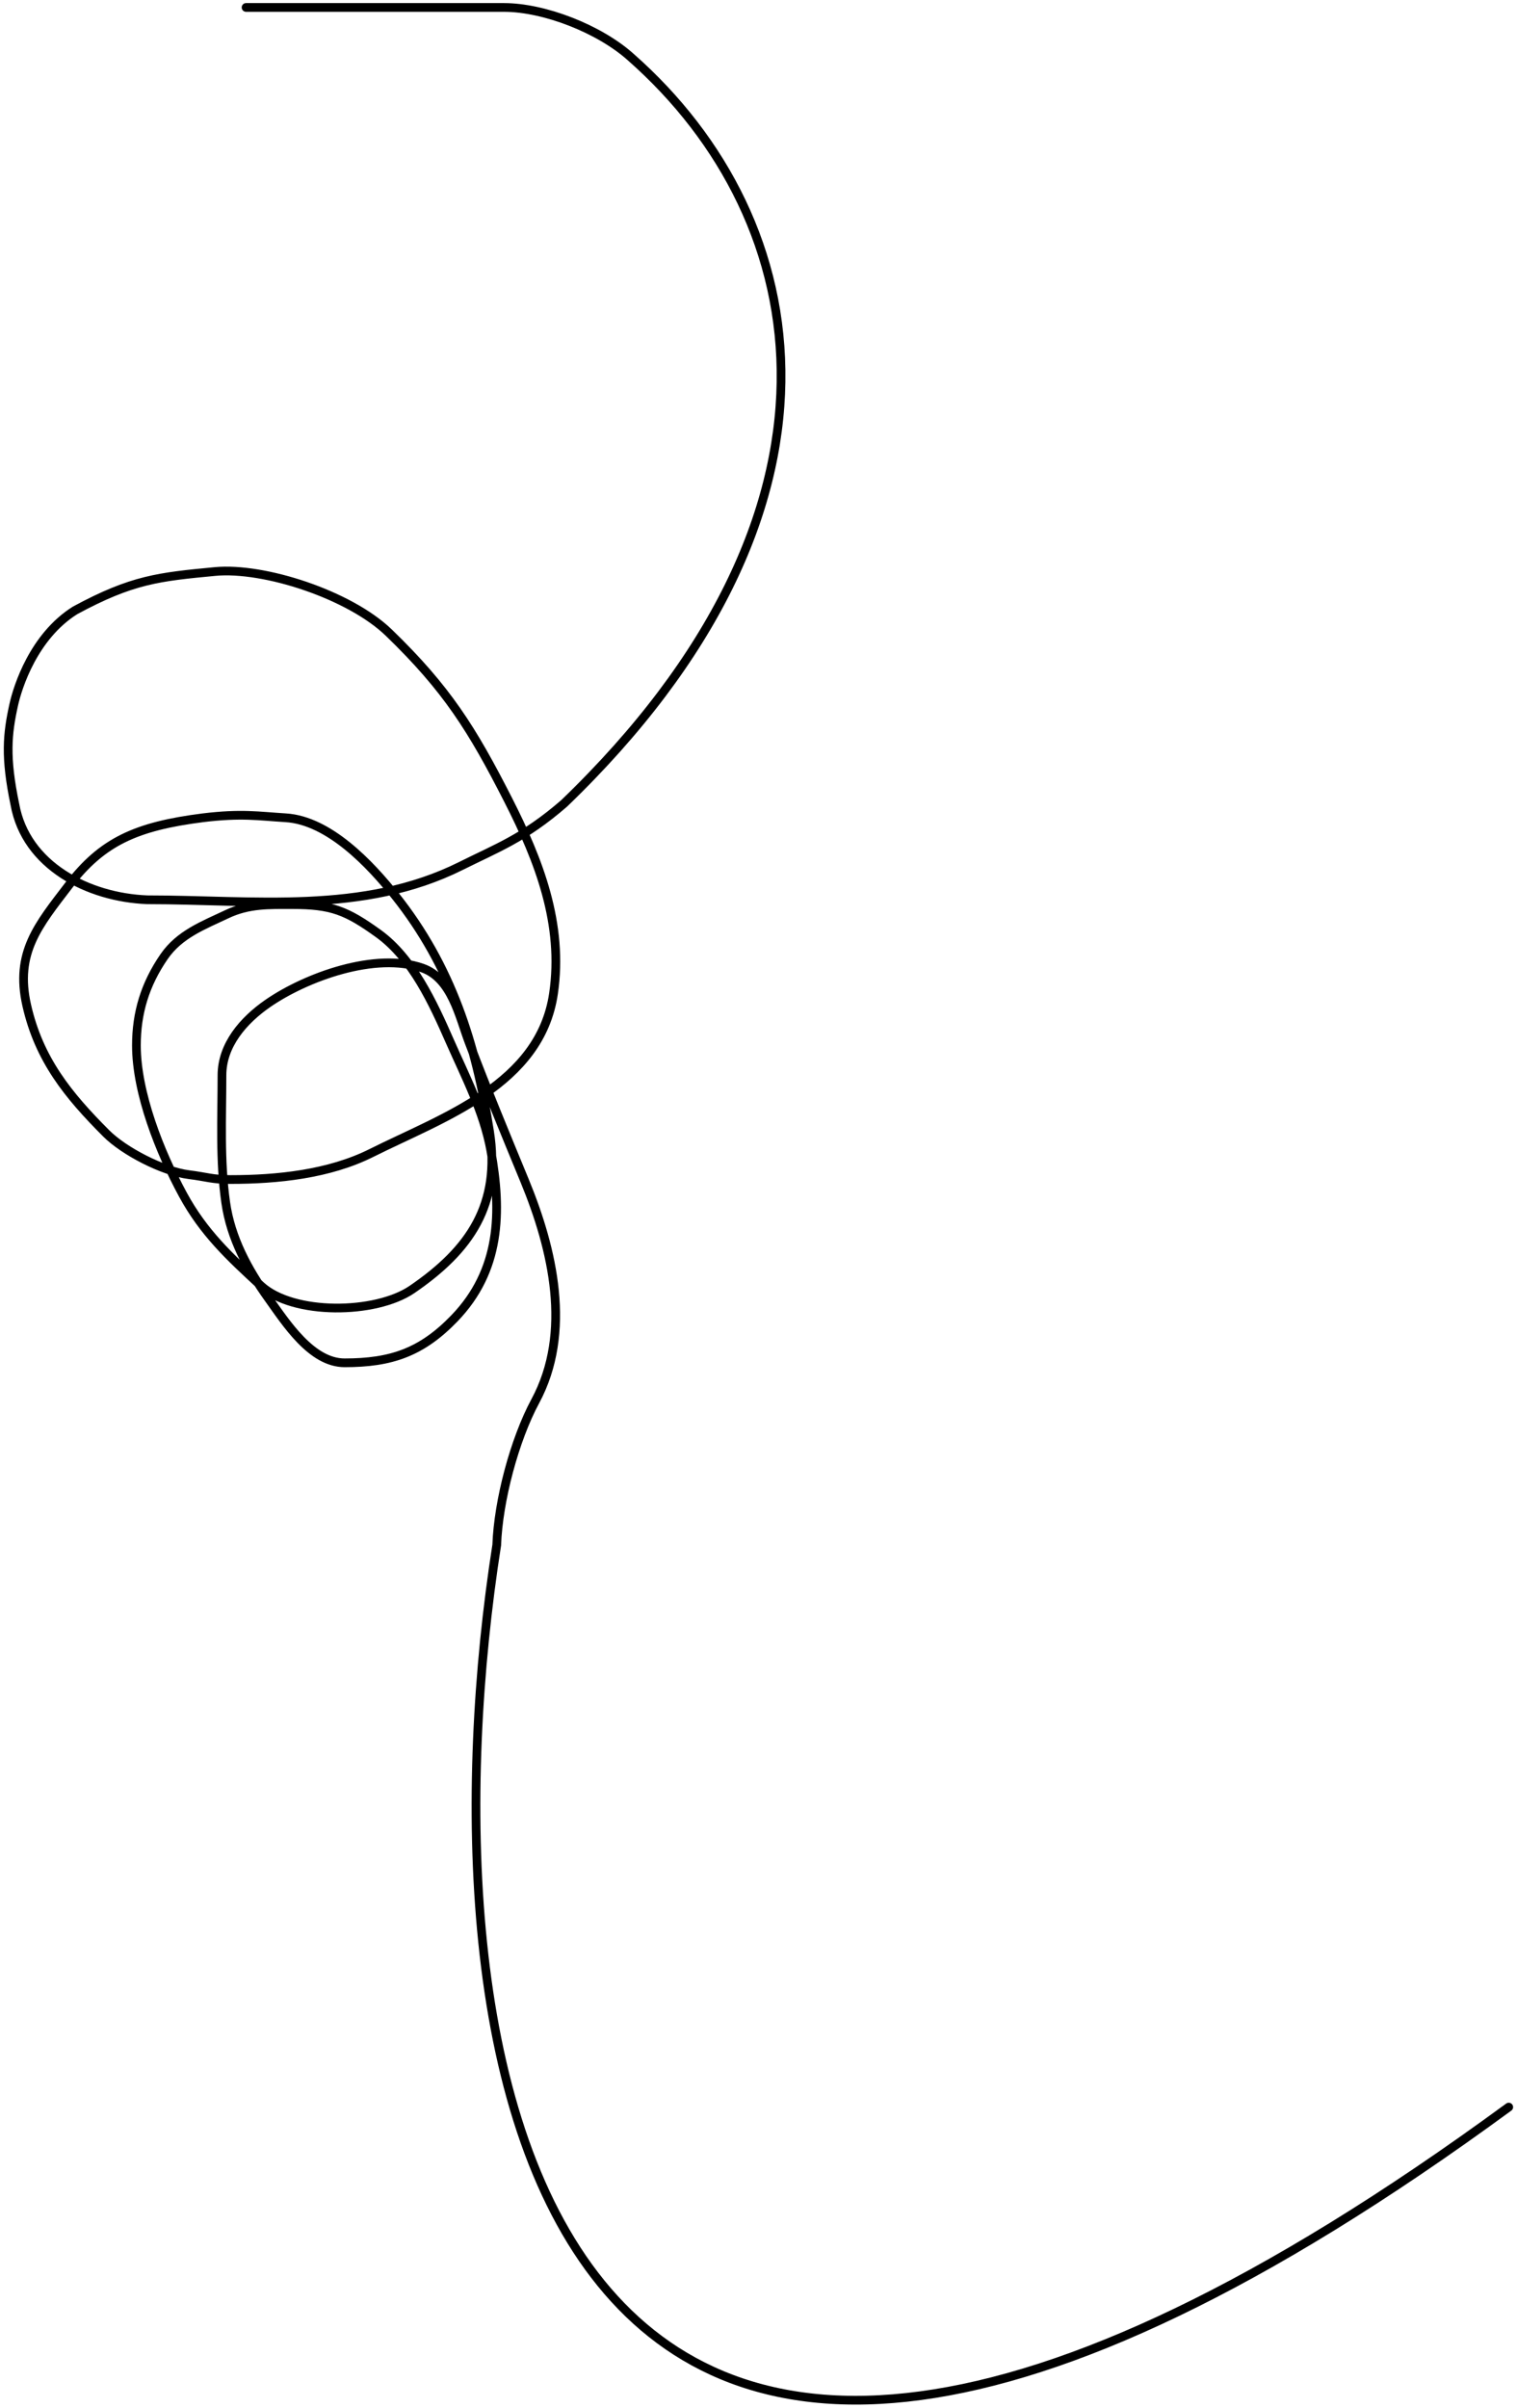 <?xml version="1.0" encoding="UTF-8"?> <svg xmlns="http://www.w3.org/2000/svg" width="348" height="552" viewBox="0 0 348 552" fill="none"><path d="M56.448 1.709C76.168 1.709 95.889 1.709 115.609 1.709C124.849 1.709 137.51 6.625 144.733 13.126C187.36 50.678 199.032 117.156 129.432 184.17C120.21 192.182 113.959 194.422 105.773 198.515C83.308 209.747 58.179 206.286 33.779 206.286C20.24 205.755 5.921 198.47 3.409 184.403C1.148 173.601 1.657 168.291 3.157 161.543C4.057 157.495 7.71 145.915 17.22 139.94C30.318 132.852 36.471 132.253 49.322 131.029C60.555 129.959 80.198 136.349 89.198 145.048C102.48 157.888 108.283 167.121 116.592 183.432C123.653 197.292 129.314 211.88 126.975 227.788C123.899 248.704 101.541 256.171 85.199 264.341C75.465 269.209 63.617 270.423 52.885 270.423C48.61 270.423 47.596 269.839 43.351 269.309C37.279 268.55 28.407 263.885 24.379 259.857C15.625 251.103 8.96 242.928 6.133 230.491C3.39 218.421 8.814 212.076 15.778 202.969C23.462 192.92 31.293 189.427 46.557 187.487C55.408 186.412 59.267 187.103 65.54 187.487C75.48 188.096 84.937 198.145 90.728 205.426C103.543 221.536 109.156 239.299 112.292 259.365C114.911 276.13 107.871 286.489 94.537 295.612C86.163 301.341 67.199 301.557 59.827 294.751C52.669 288.144 46.705 282.63 41.949 273.864C36.684 264.158 31.293 250.601 31.293 239.667C31.293 232.269 33.248 225.691 37.649 219.31C41.186 214.181 46.667 212.141 52.025 209.603C57.071 207.213 61.623 207.392 67.076 207.392C76.046 207.392 79.493 208.769 86.796 214.027C94.628 219.665 99.366 230.016 103.138 238.6C106.749 246.819 110.974 254.853 112.599 263.789C115.171 277.934 114.806 291.293 104.244 302.246C96.729 310.04 89.733 312.445 79.056 312.445C71.433 312.445 65.629 303.31 61.608 297.7C56.823 291.023 52.945 283.869 51.779 275.707C50.401 266.065 50.919 256.252 50.919 246.525C50.919 239.591 55.819 233.941 61.424 230.061C70.132 224.033 86.157 218.148 96.933 221.952C103.626 224.314 105.374 233.065 107.561 238.846C111.618 249.567 115.976 260.096 120.34 270.669C126.846 286.434 131.284 305.467 122.797 321.23C118.025 330.093 114.314 344.036 113.951 354.22C96.326 466.779 118.081 650.134 346.104 483.08" stroke="black" stroke-width="2" stroke-linecap="round"></path></svg> 